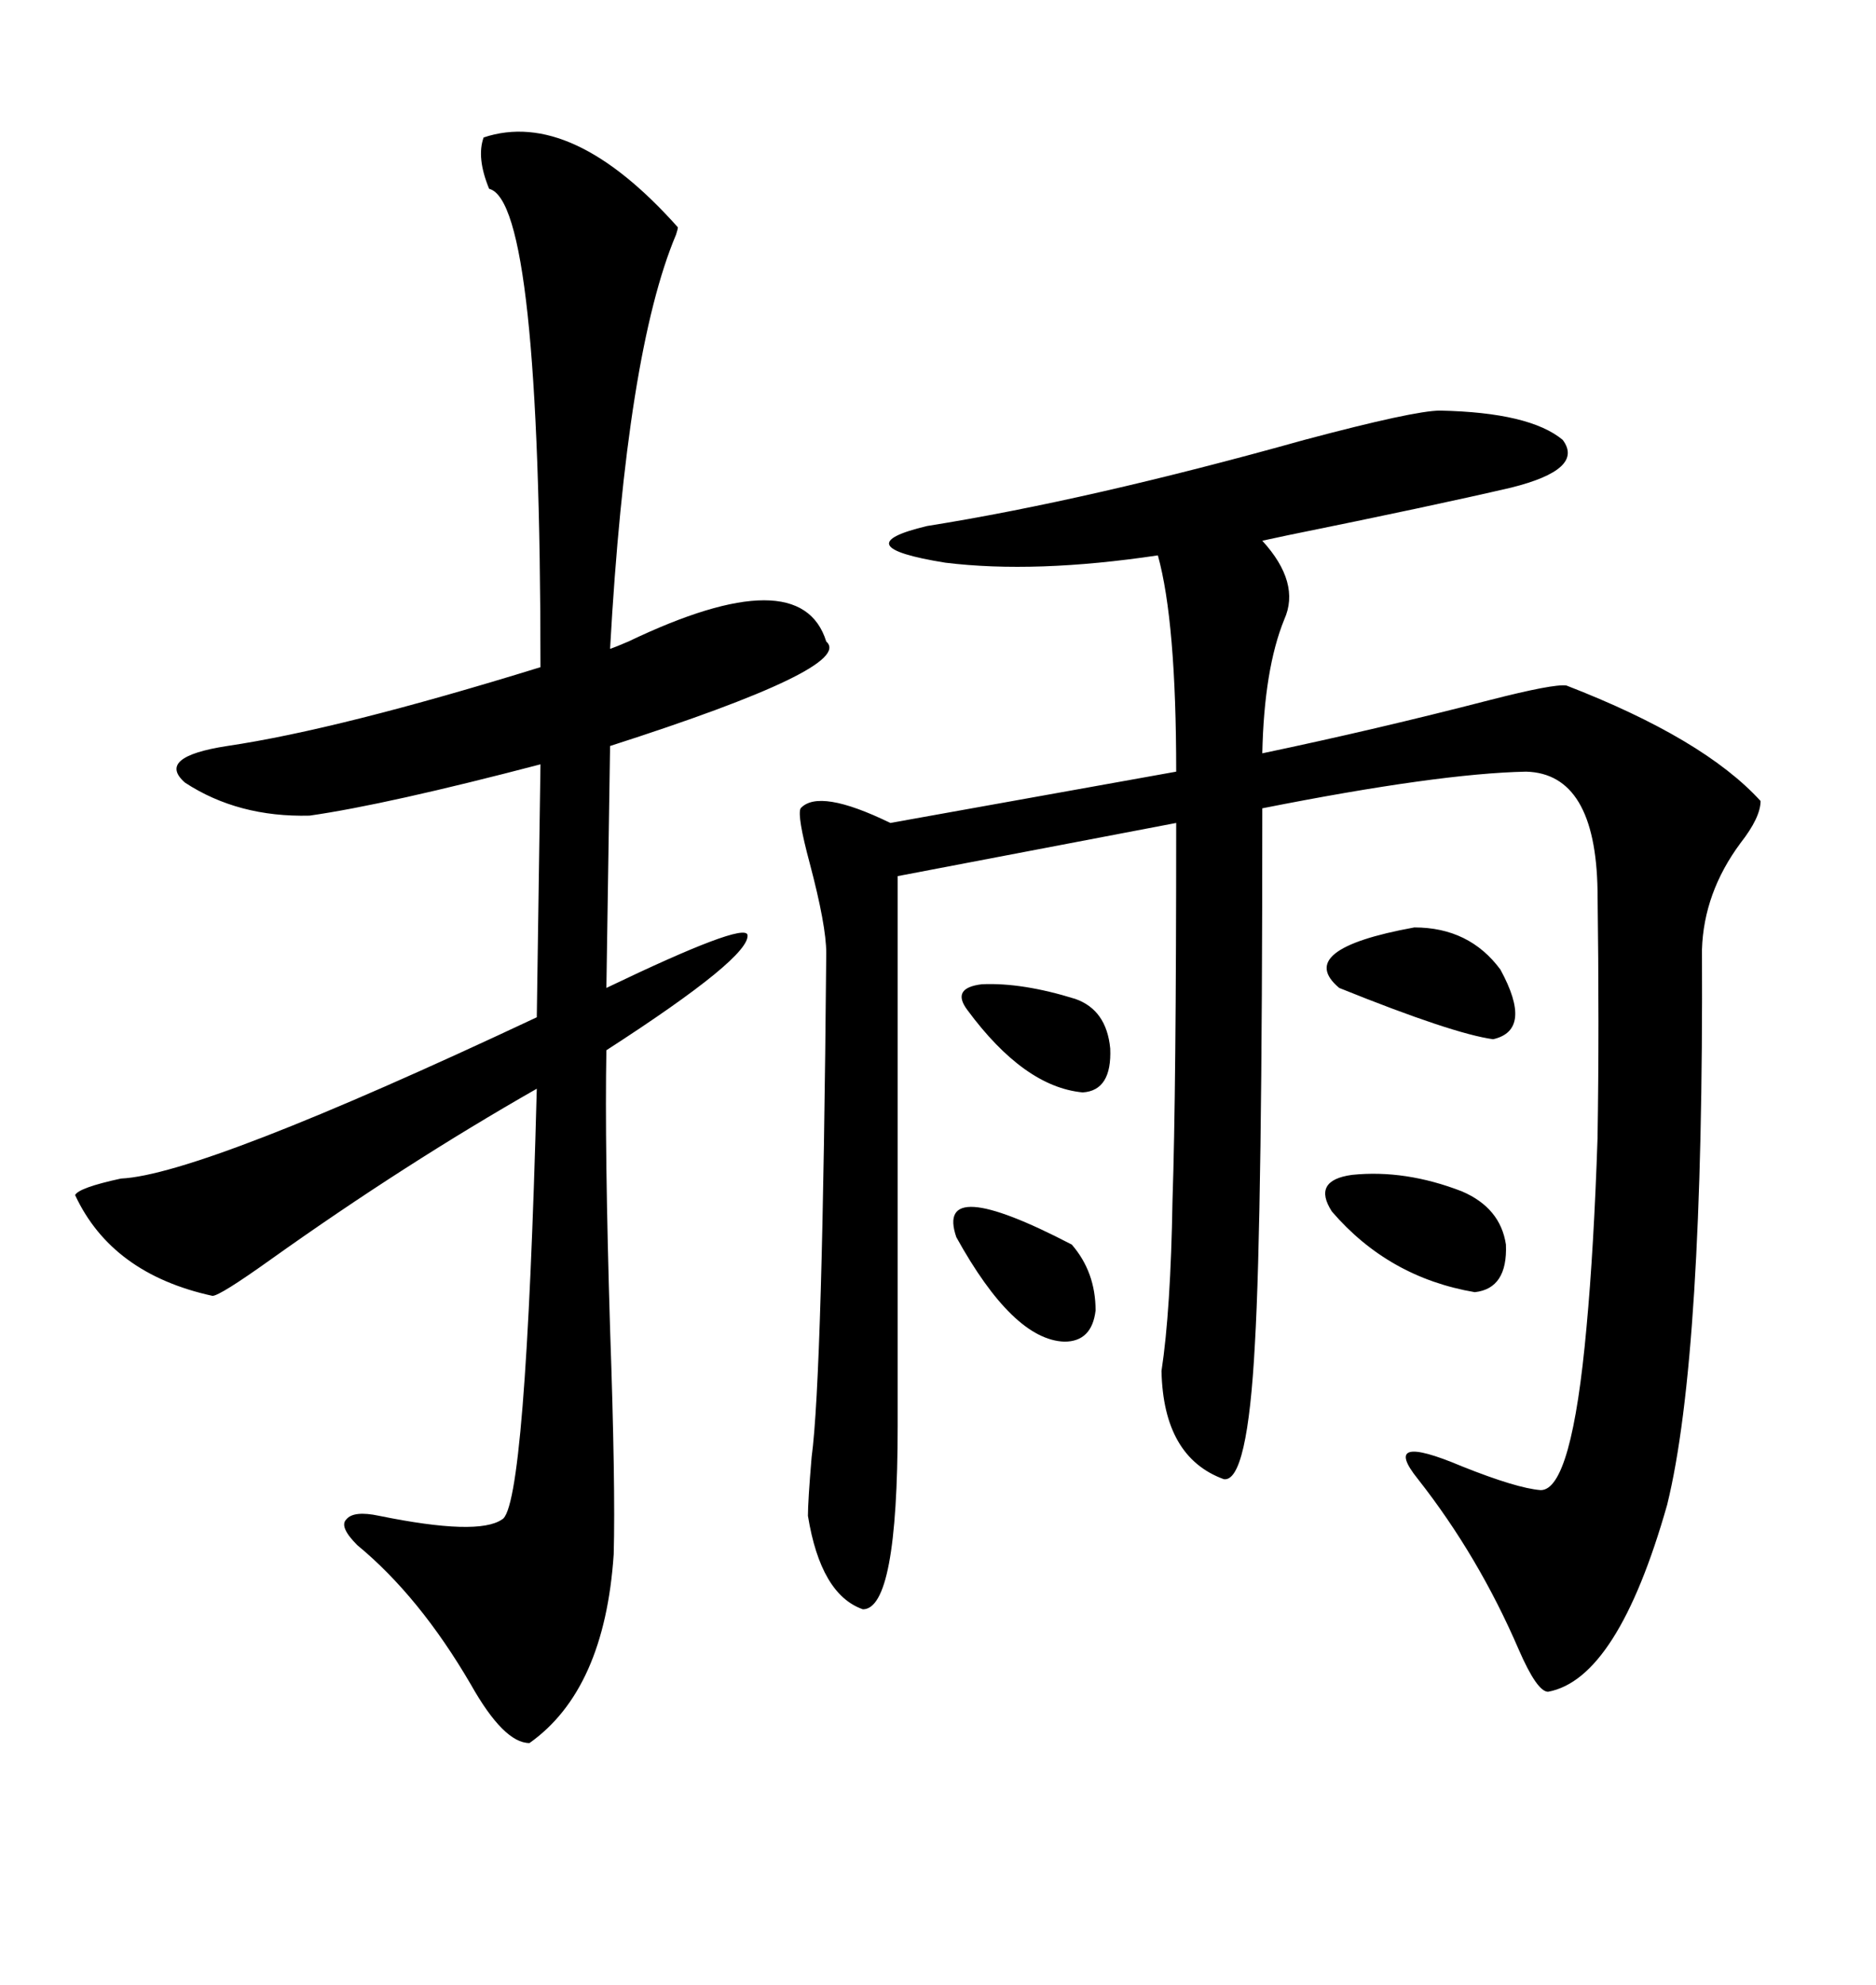 <svg xmlns="http://www.w3.org/2000/svg" xmlns:xlink="http://www.w3.org/1999/xlink" width="300" height="317.285"><path d="M142.38 131.54L142.38 131.54L188.09 123.34Q188.09 99.32 185.16 88.77L185.16 88.77Q165.53 91.70 151.17 89.94L151.17 89.94Q134.77 87.30 148.24 84.08L148.24 84.08Q174.02 79.98 208.59 70.31L208.59 70.31Q226.17 65.63 230.27 65.63L230.27 65.63Q244.63 65.92 249.90 70.31L249.90 70.31Q253.42 75 241.70 77.93L241.70 77.93Q229.10 80.86 205.96 85.55L205.96 85.55Q203.32 86.13 201.86 86.43L201.86 86.43Q208.01 93.16 205.37 99.02L205.37 99.02Q202.15 106.93 201.86 120.41L201.86 120.41Q220.02 116.60 238.18 111.91L238.18 111.91Q248.44 109.28 250.49 109.57L250.49 109.57Q272.46 118.07 281.54 128.03L281.54 128.03Q281.54 130.66 278.32 134.77L278.32 134.77Q272.46 142.68 272.17 151.76L272.17 151.76Q272.46 216.80 266.60 240.53L266.60 240.53Q258.69 268.36 247.56 270.41L247.56 270.41Q245.80 270.41 242.87 263.67L242.87 263.67Q236.43 248.73 226.76 236.43L226.76 236.43Q220.61 228.81 233.79 234.38L233.79 234.38Q242.58 237.89 246.39 238.18L246.39 238.18Q251.37 238.18 253.71 212.11L253.71 212.11Q254.88 199.51 255.47 181.93L255.47 181.93Q255.76 164.36 255.47 142.38L255.47 142.38Q255.18 123.63 244.04 123.34L244.04 123.34Q229.98 123.63 201.86 129.20L201.86 129.20Q201.86 194.53 200.68 214.75L200.68 214.75Q199.51 237.01 195.70 236.43L195.70 236.43Q186.04 232.91 185.74 219.14L185.74 219.14Q187.21 209.47 187.50 191.89L187.50 191.89Q188.09 174.61 188.09 131.54L188.09 131.54L143.55 140.04L143.55 227.93Q143.55 257.23 137.99 257.23L137.99 257.23Q131.25 254.88 129.20 242.29L129.20 242.29Q129.20 239.94 129.79 232.91L129.79 232.91Q131.54 220.02 132.13 152.34L132.13 152.34Q132.13 147.95 129.49 137.99L129.49 137.99Q127.44 130.37 128.03 129.20L128.03 129.20Q130.96 125.98 142.38 131.54ZM77.34 21.97L77.34 21.97Q91.41 17.29 108.40 36.33L108.40 36.33Q108.40 36.62 108.11 37.50L108.11 37.50Q100.20 56.25 97.56 103.71L97.56 103.71Q98.44 103.42 100.49 102.54L100.49 102.54Q128.03 89.36 132.13 102.54L132.13 102.54Q136.82 106.64 97.56 119.24L97.56 119.24L96.97 157.91Q118.95 147.36 119.53 149.41L119.53 149.41Q120.12 152.93 96.97 167.87L96.97 167.87Q96.68 183.40 97.56 212.40L97.56 212.40Q98.44 237.60 98.14 248.44L98.14 248.44Q96.68 270.12 84.67 278.61L84.67 278.61Q80.57 278.61 75.29 269.24L75.29 269.24Q67.09 255.18 57.13 246.97L57.13 246.97Q54.20 244.04 55.37 242.87L55.37 242.87Q56.54 241.41 60.64 242.29L60.64 242.29Q76.46 245.51 80.27 242.87L80.27 242.87Q84.08 241.11 85.84 174.02L85.84 174.02Q64.75 186.04 43.36 201.27L43.36 201.27Q35.16 207.13 33.98 207.13L33.98 207.13Q17.87 203.61 12.01 191.02L12.01 191.02Q12.60 189.84 19.34 188.38L19.34 188.38Q32.23 187.79 85.84 162.60L85.84 162.60L86.43 122.17Q61.82 128.61 49.51 130.37L49.51 130.37Q38.09 130.66 29.59 125.10L29.59 125.10Q24.90 121.00 36.33 119.24L36.33 119.24Q54.20 116.60 86.43 106.64L86.43 106.64Q86.43 32.23 78.22 30.18L78.22 30.18Q76.17 25.20 77.34 21.97ZM233.79 190.43L233.79 190.43Q239.94 193.07 240.82 198.93L240.82 198.93Q241.11 205.96 235.84 206.54L235.84 206.54Q222.07 204.20 212.99 193.65L212.99 193.65Q209.77 188.67 216.21 187.79L216.21 187.79Q224.71 186.91 233.79 190.43ZM226.17 148.24L226.17 148.24Q234.96 148.24 239.94 154.98L239.94 154.98Q245.21 164.65 238.77 166.11L238.77 166.11Q232.32 165.23 214.16 157.91L214.16 157.91Q206.84 151.76 226.17 148.24ZM152.93 197.75L152.93 197.75Q149.41 187.50 171.39 198.93L171.39 198.93Q175.20 203.32 175.20 209.47L175.20 209.47Q174.61 214.45 170.21 214.45L170.21 214.45Q162.01 214.16 152.93 197.75ZM154.69 161.43L154.69 161.43Q152.05 157.91 157.03 157.32L157.03 157.32Q163.48 157.03 171.97 159.67L171.97 159.67Q176.95 161.43 177.54 167.58L177.54 167.58Q177.83 174.32 173.14 174.61L173.14 174.61Q163.77 173.73 154.69 161.43Z"/></svg>